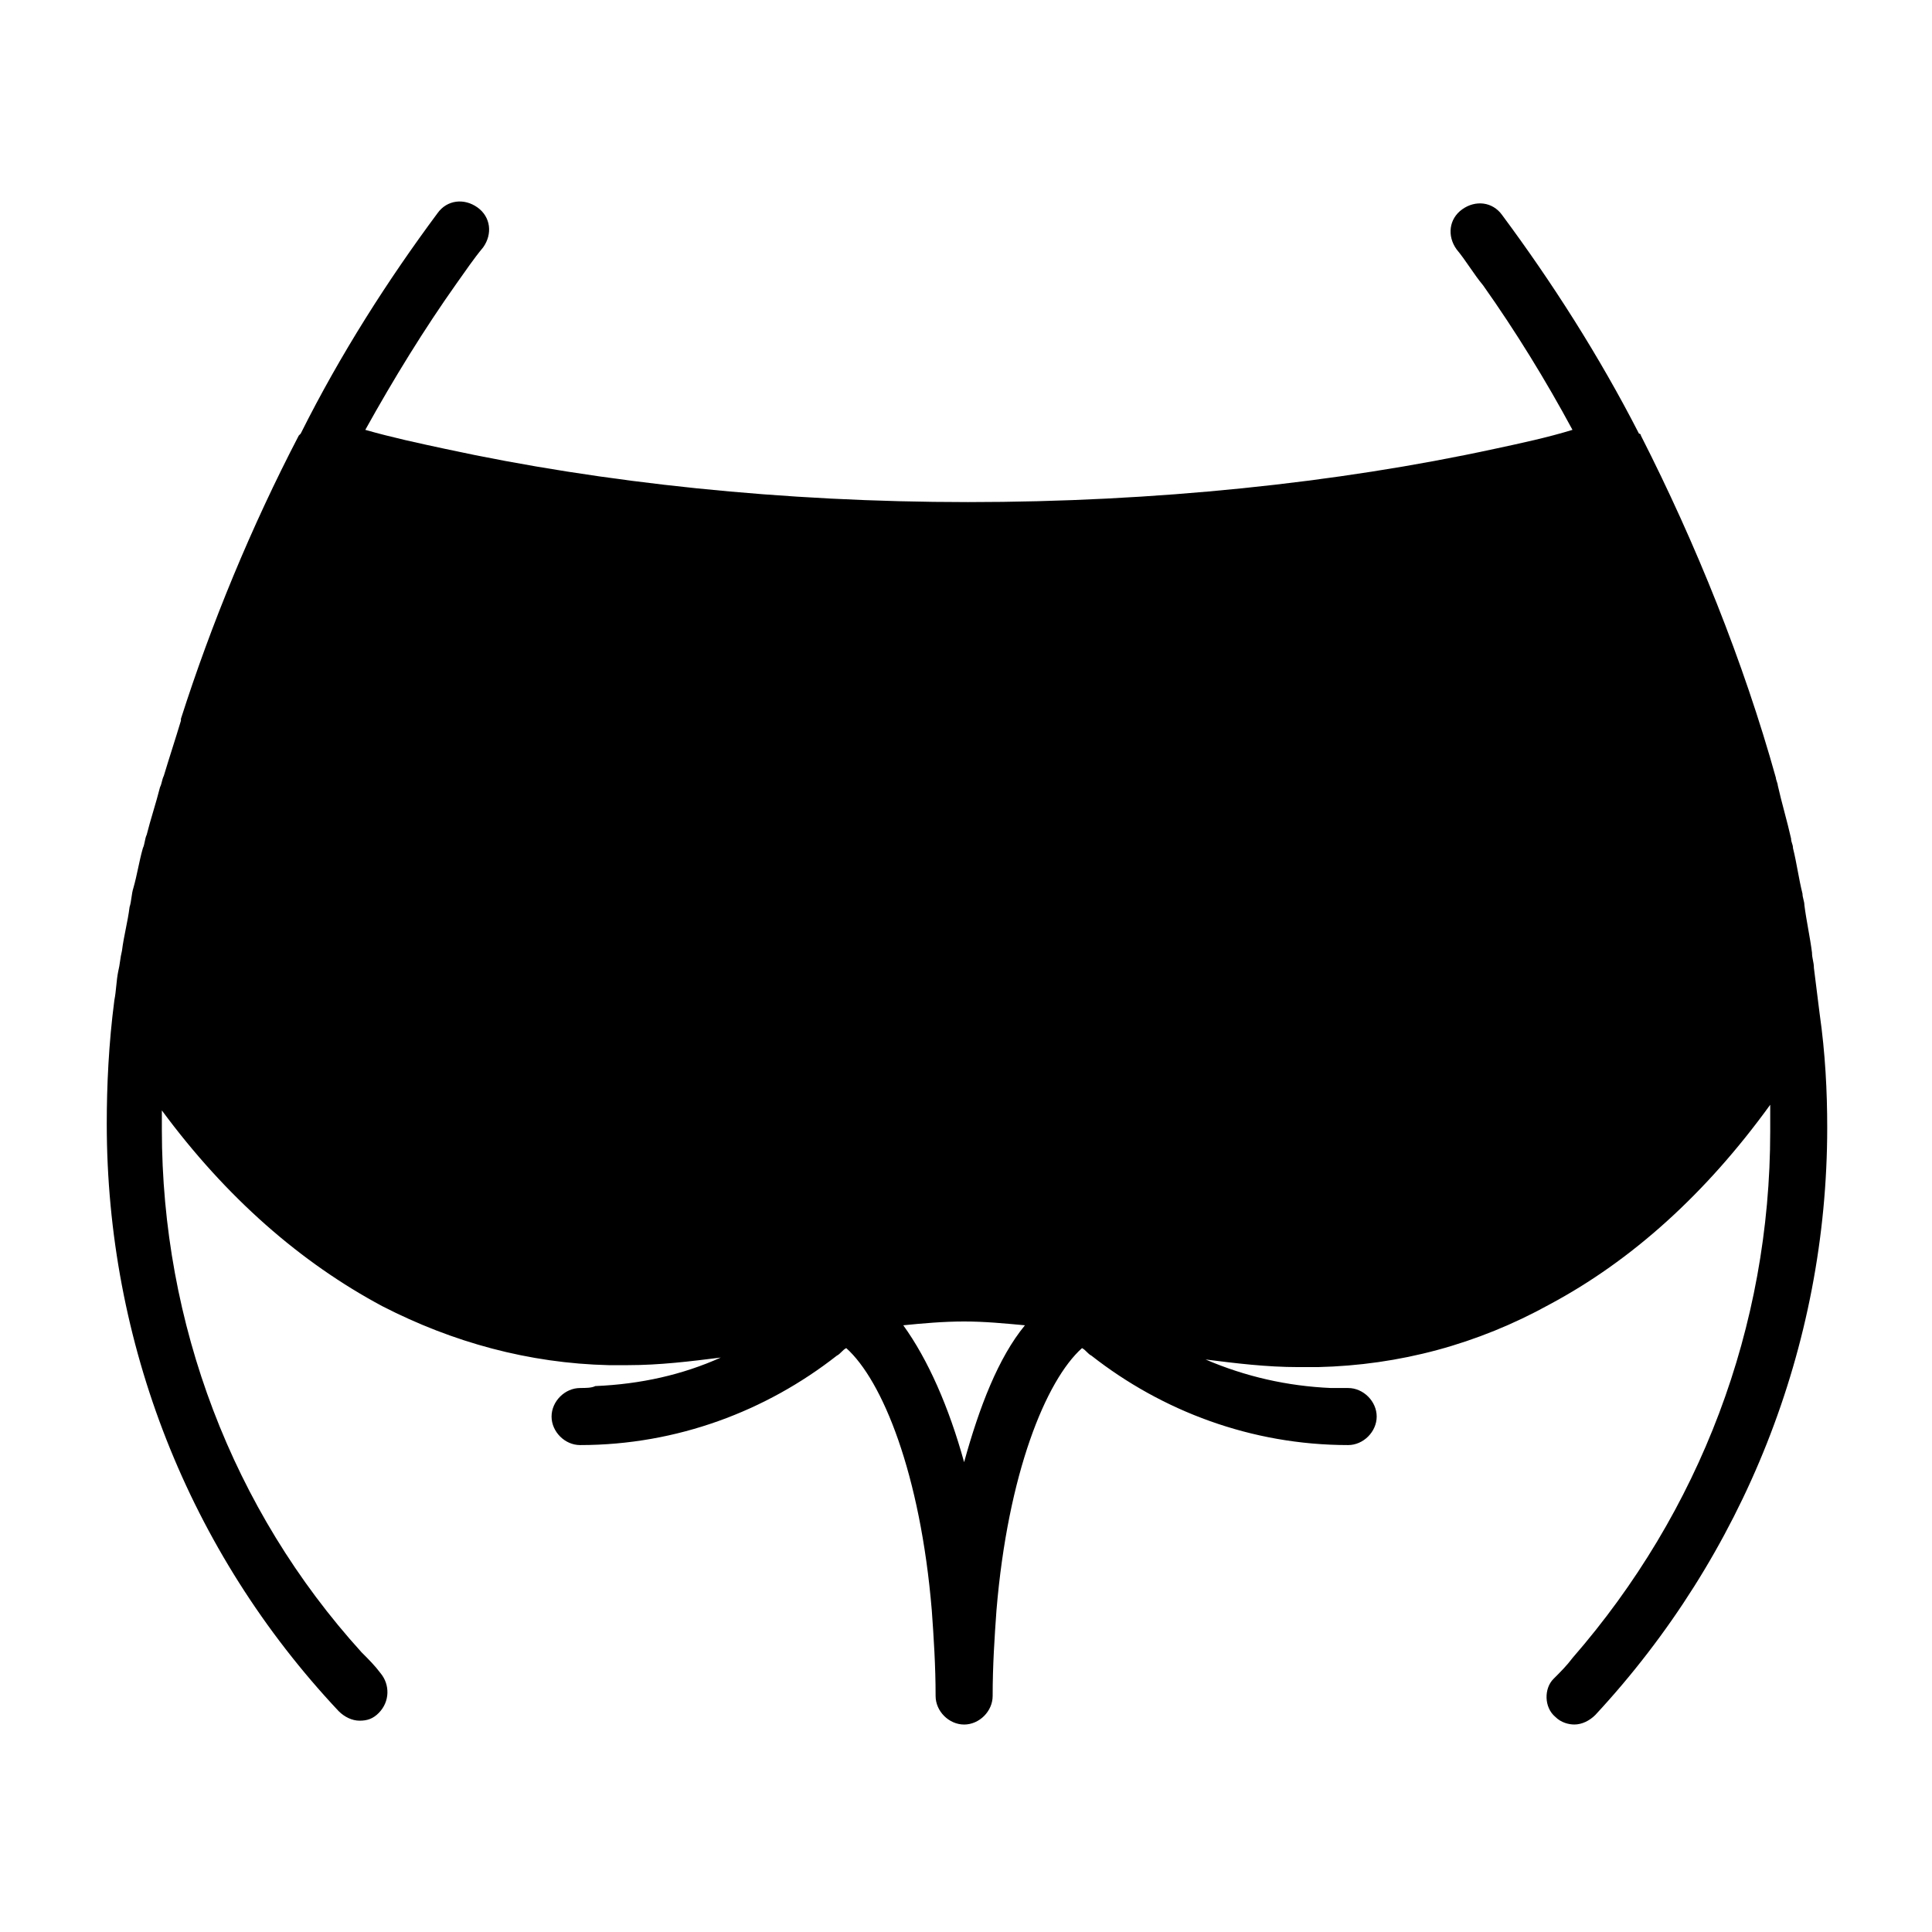 <?xml version="1.0" encoding="UTF-8"?>
<!-- Uploaded to: ICON Repo, www.iconrepo.com, Generator: ICON Repo Mixer Tools -->
<svg fill="#000000" width="800px" height="800px" version="1.1" viewBox="144 144 512 512" xmlns="http://www.w3.org/2000/svg">
 <path d="m297.73 511.84c-4.031 0-7.559 3.527-7.559 7.559s3.527 7.559 7.559 7.559c25.695 0 49.375-9.07 68.016-23.68 1.008-0.504 1.512-1.512 2.519-2.016 9.574 8.566 19.648 33.25 22.672 69.527 0.504 7.055 1.008 14.609 1.008 22.672 0 4.031 3.527 7.559 7.559 7.559s7.559-3.527 7.559-7.559c0-8.062 0.504-15.617 1.008-22.672 3.023-36.273 13.098-60.961 22.672-69.527 1.008 0.504 1.512 1.512 2.519 2.016 18.641 14.609 42.32 23.68 68.016 23.68 4.031 0 7.559-3.527 7.559-7.559s-3.527-7.559-7.559-7.559h-4.535c-11.586-0.504-22.672-3.023-33.25-7.559 8.062 1.008 16.121 2.016 24.688 2.016h5.039c21.664-0.504 42.32-6.047 61.465-16.625 21.664-11.586 41.312-29.223 58.441-52.898v7.055c0 51.891-18.641 100.76-52.395 139.55-1.512 2.016-3.023 3.527-5.039 5.543-2.531 2.516-2.531 7.555 0.492 10.074 1.512 1.512 3.527 2.016 5.039 2.016 2.016 0 4.031-1.008 5.543-2.519 39.297-42.32 61.465-97.738 61.465-155.68 0-9.574-0.504-19.648-2.016-30.23-0.504-4.031-1.008-8.062-1.512-12.09 0-1.512-0.504-2.519-0.504-4.031-0.504-4.031-1.512-8.566-2.016-12.594 0-1.008-0.504-2.016-0.504-3.023-1.008-4.031-1.512-8.062-2.519-12.09 0-1.008-0.504-1.512-0.504-2.519-1.008-4.535-2.519-9.574-3.527-14.105 0-0.504-0.504-1.512-0.504-2.016-8.566-30.73-21.16-61.969-35.77-90.688 0 0 0-0.504-0.504-0.504-10.578-20.656-23.176-40.305-36.273-57.938-2.519-3.527-7.055-4.031-10.578-1.512-3.527 2.519-4.031 7.055-1.512 10.578 2.519 3.023 4.535 6.551 7.055 9.574 8.566 12.09 16.625 25.191 23.68 38.289-6.551 2.016-13.602 3.527-20.656 5.039-41.816 9.07-90.184 14.105-139.55 14.105-48.871 0-96.73-5.039-138.55-14.105-7.055-1.512-14.105-3.023-21.16-5.039 7.559-13.602 15.617-26.703 24.184-38.793 2.519-3.527 4.535-6.551 7.055-9.574 2.519-3.527 2.016-8.062-1.512-10.578-3.527-2.519-8.062-2.016-10.578 1.512-13.098 17.633-25.695 37.281-36.273 58.441l-0.504 0.504c-12.594 24.184-23.176 49.879-31.234 75.066v0.504c-1.512 5.039-3.023 9.574-4.535 14.609-0.504 1.008-0.504 2.016-1.008 3.023-1.008 4.031-2.519 8.566-3.527 12.594-0.504 1.008-0.504 2.519-1.008 3.527-1.008 3.527-1.512 7.055-2.519 10.578-0.504 1.512-0.504 3.527-1.008 5.039-0.504 4.031-1.512 7.559-2.016 11.586-0.504 2.016-0.504 3.527-1.008 5.543-0.504 2.519-0.504 5.039-1.008 7.559-1.512 11.586-2.016 22.672-2.016 32.746 0 57.938 21.664 113.36 61.465 155.68 1.512 1.512 3.527 2.519 5.543 2.519s3.527-0.504 5.039-2.016c3.023-3.023 3.023-7.559 0.504-10.578-1.512-2.016-3.023-3.527-5.039-5.543-34.27-37.781-52.91-87.156-52.91-138.55v-5.039c17.129 23.176 36.777 40.305 58.441 51.891 18.641 9.574 38.793 15.113 59.953 15.617h5.039c8.566 0 16.625-1.008 24.688-2.016-10.078 4.535-21.16 7.055-33.25 7.559-1.012 0.508-2.519 0.508-4.031 0.508zm101.77-17.633c5.543 0 10.578 0.504 16.121 1.008-7.055 8.566-12.09 21.664-16.121 36.273-4.031-14.609-9.574-27.207-16.121-36.273 5.035-0.504 10.578-1.008 16.121-1.008z"/>
</svg>